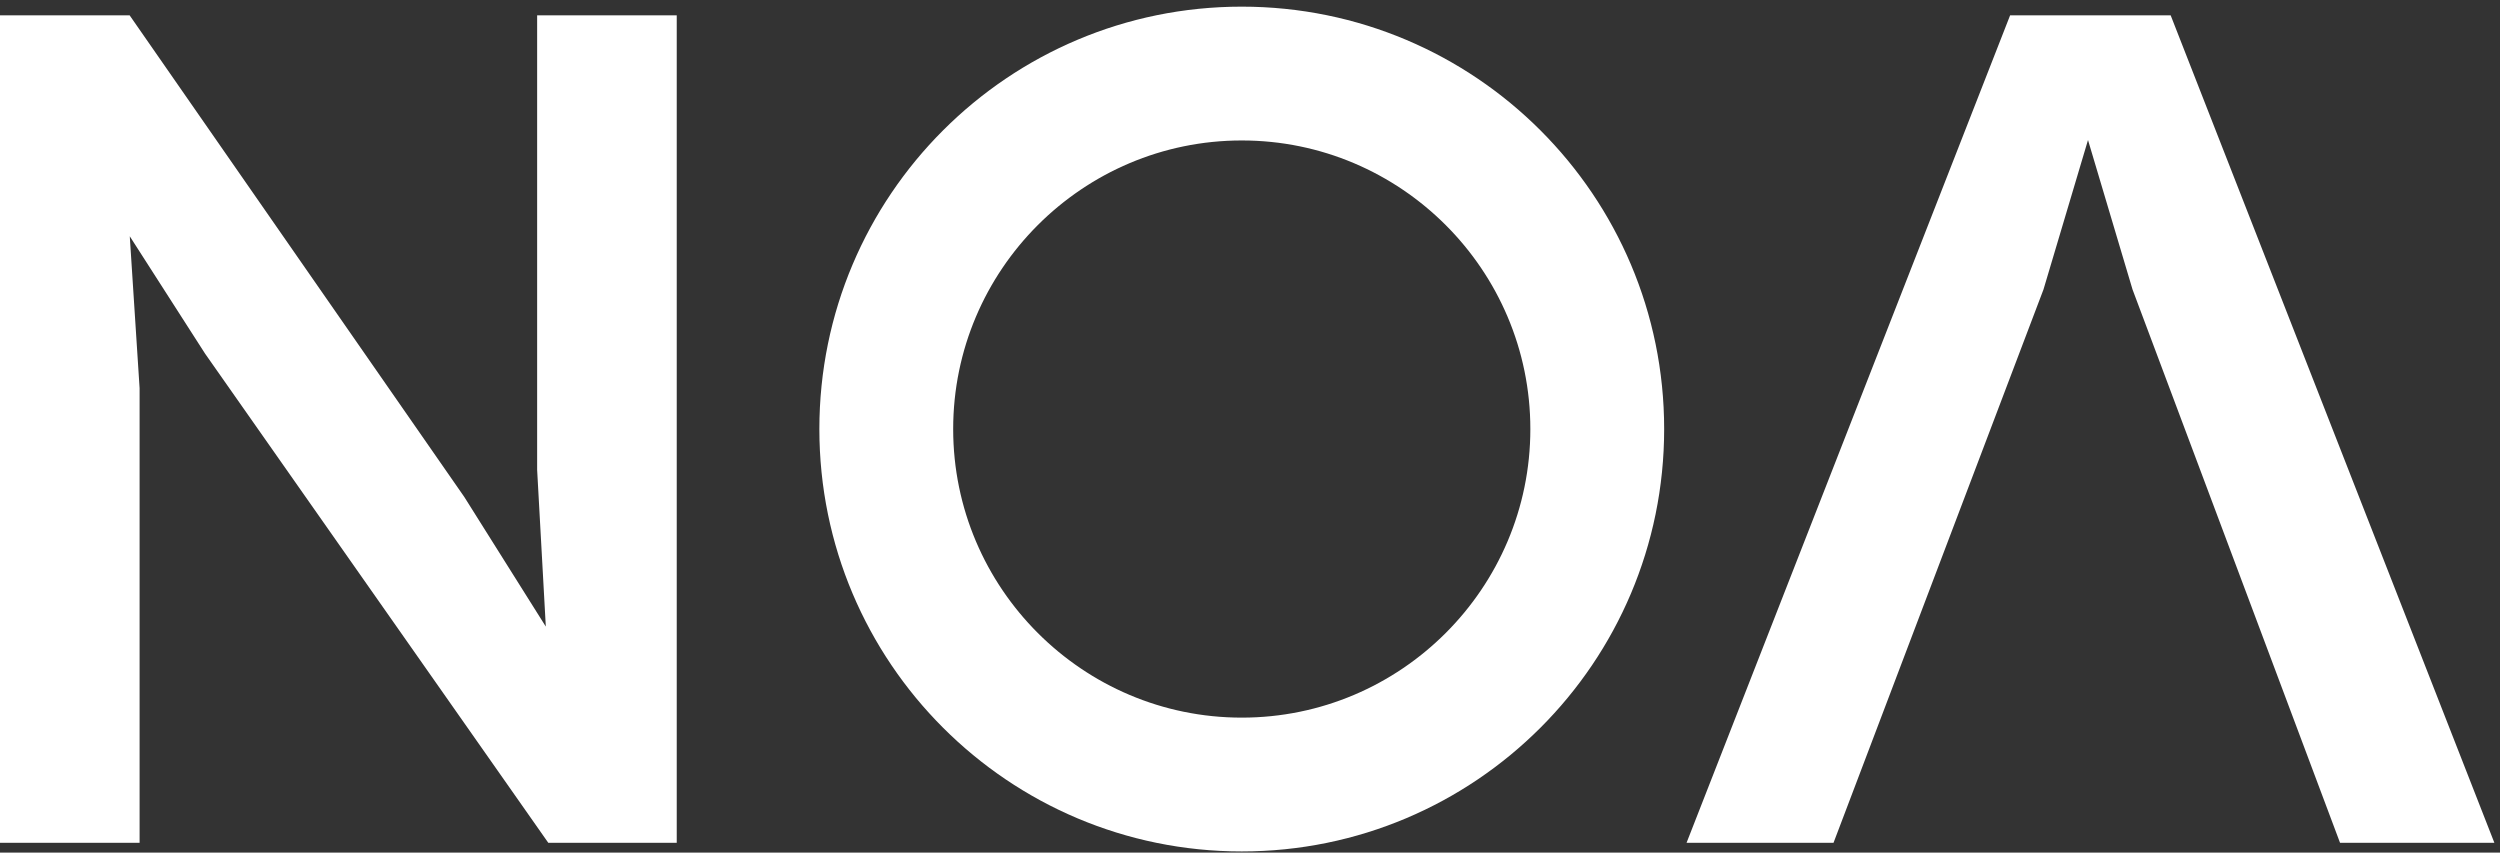 <svg xmlns="http://www.w3.org/2000/svg" width="173" height="59" viewBox="0 0 173 59" fill="none"><rect x="0" y="0" width="173" height="59" fill="#333333" stroke="none"/><path d="M9.66 58.32H0V1.06H8.97L32.13 34.39L37.77 43.36L37.17 32.51V1.06H46.83V58.32H37.94L14.19 24.47L8.98 16.35L9.66 26.86V58.31V58.32ZM141.41 20.03L144.49 9.69L147.57 20.03L161.93 58.32H172.61L150.21 1.06H139.1L116.71 58.32H126.88L141.41 20.03ZM85.93 9.72C96.94 9.72 105.9 18.68 105.9 29.69C105.9 40.7 96.94 49.66 85.93 49.66C74.92 49.66 65.96 40.7 65.96 29.69C65.96 18.68 74.92 9.72 85.93 9.72ZM85.93 0.46C69.79 0.46 56.7 13.54 56.7 29.69C56.7 45.83 69.78 58.92 85.93 58.92C102.07 58.92 115.16 45.84 115.16 29.69C115.16 13.55 102.08 0.46 85.93 0.46V0.46Z" fill="white"></path></svg>